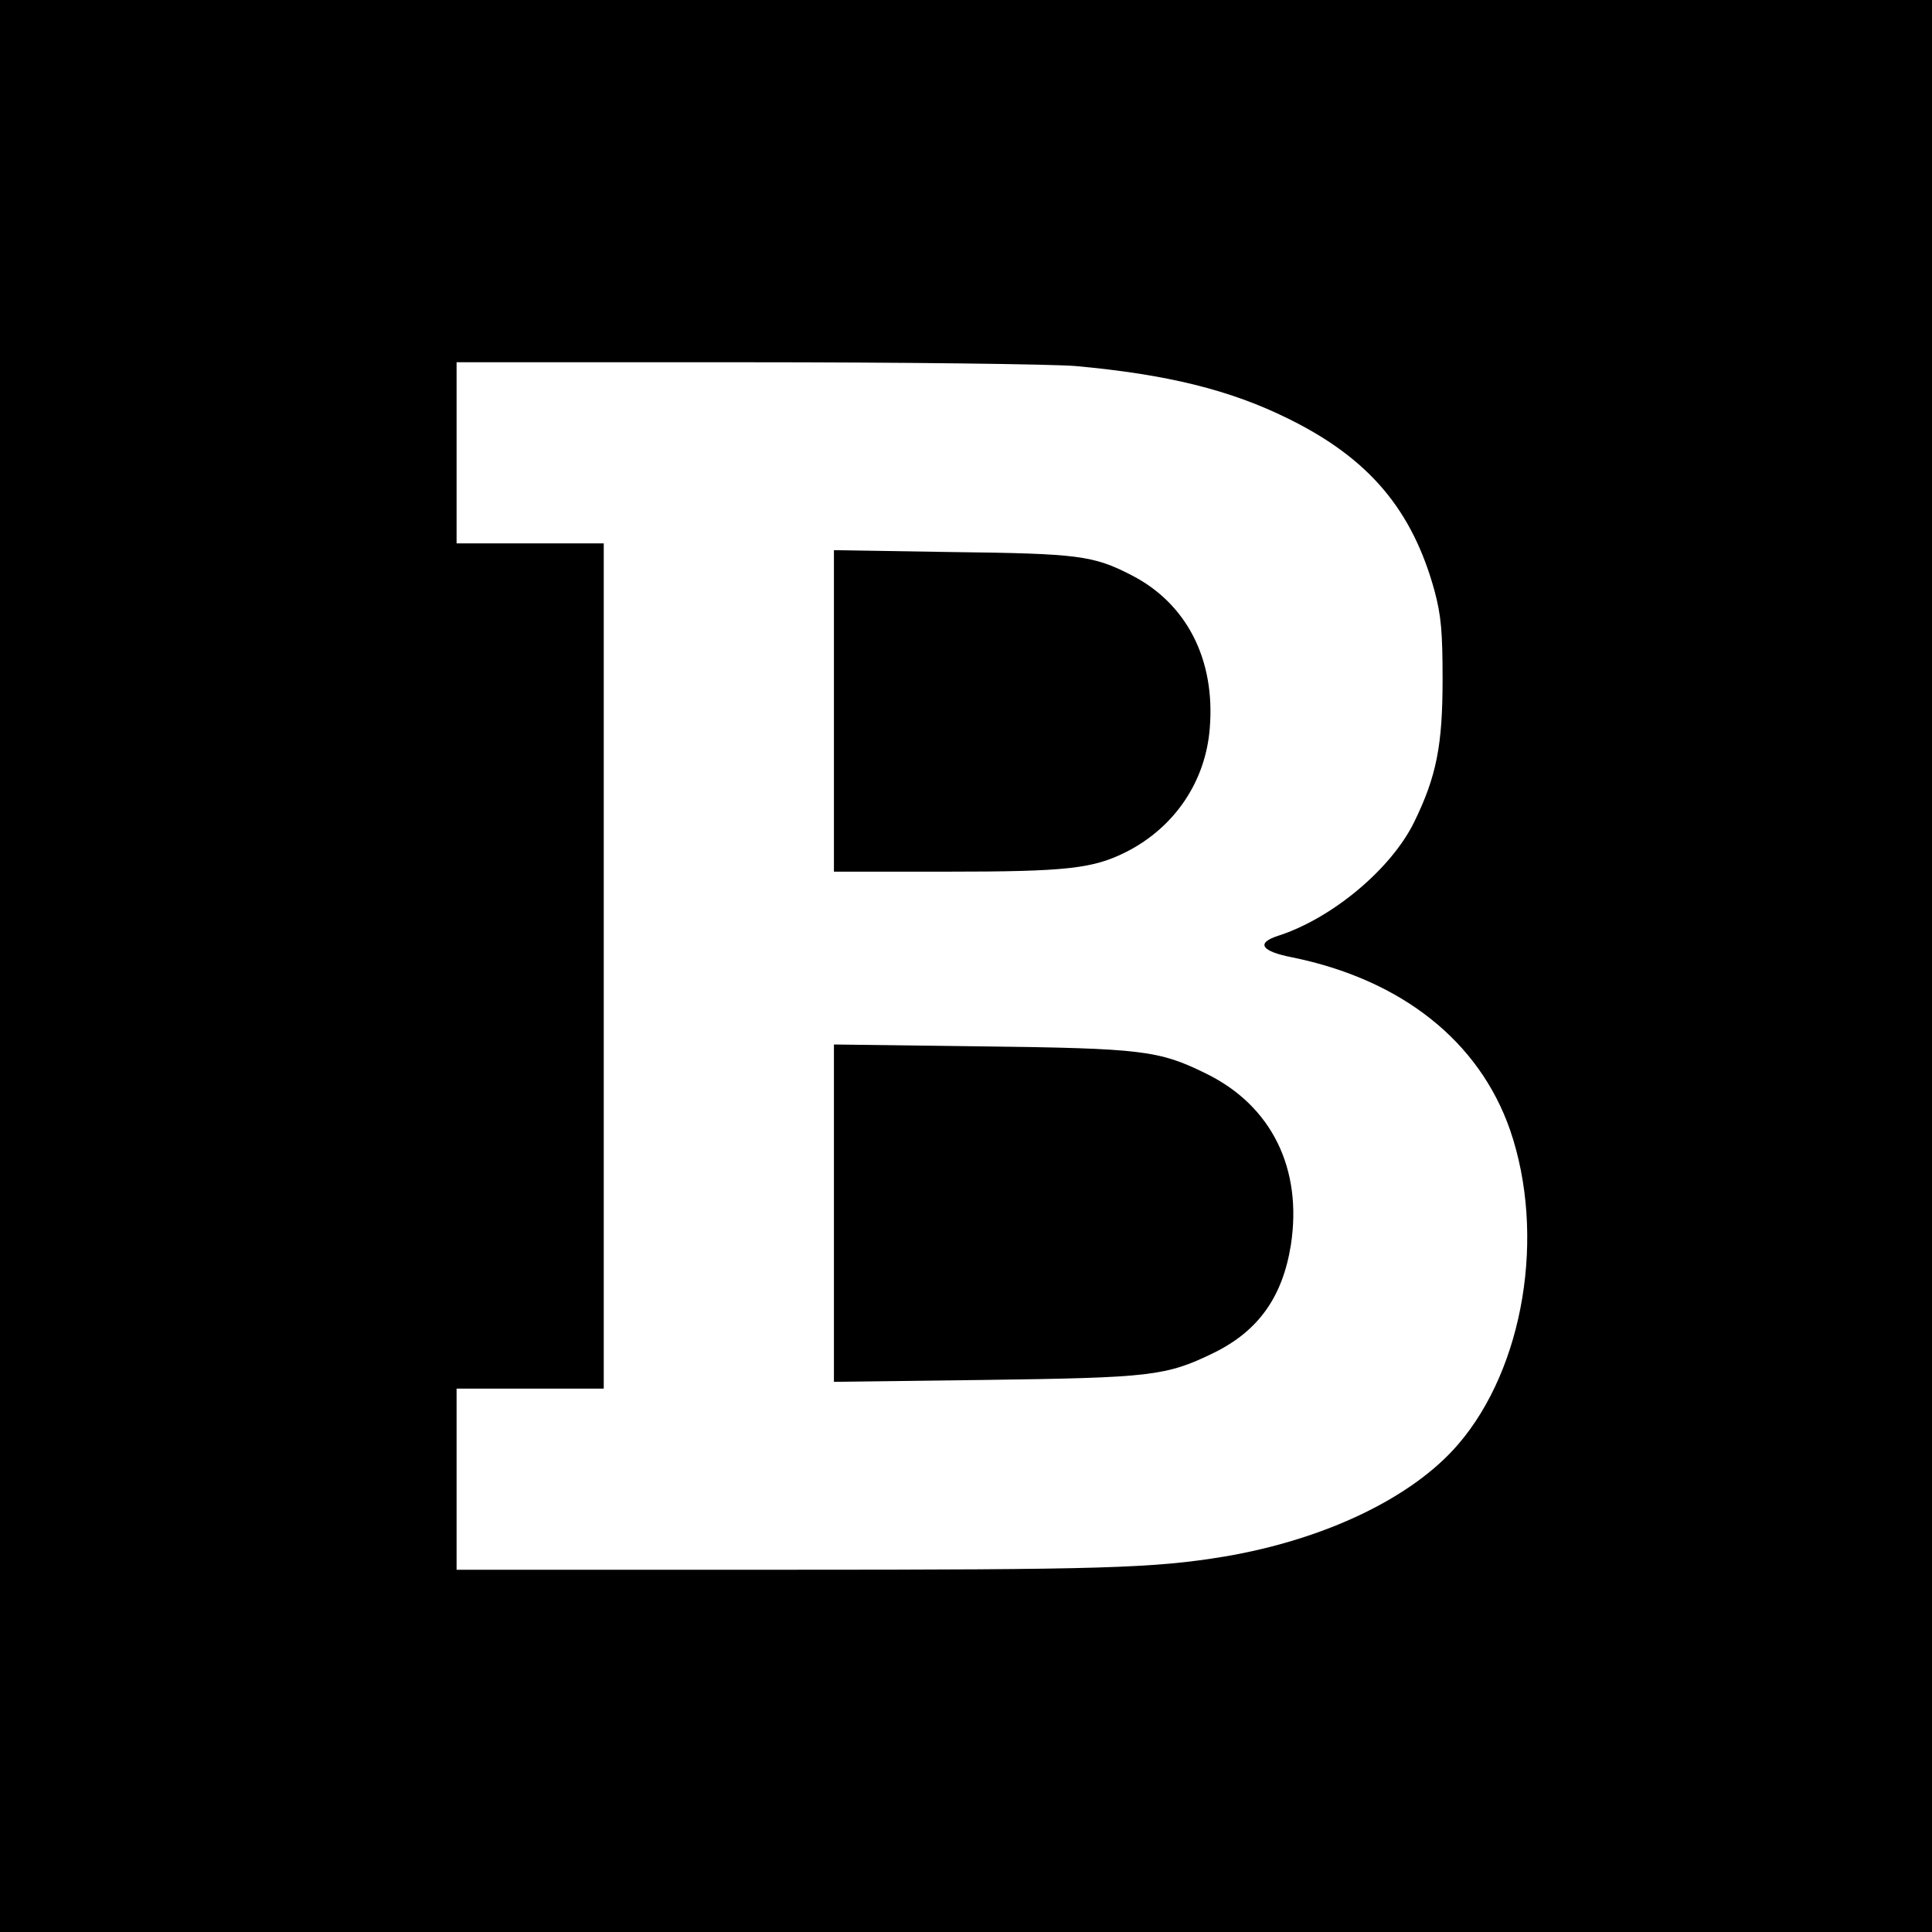 <?xml version="1.0" standalone="no"?>
<!DOCTYPE svg PUBLIC "-//W3C//DTD SVG 20010904//EN"
 "http://www.w3.org/TR/2001/REC-SVG-20010904/DTD/svg10.dtd">
<svg version="1.0" xmlns="http://www.w3.org/2000/svg"
 width="512pt" height="512pt" viewBox="0 0 512 512"
 preserveAspectRatio="xMidYMid meet">
<g transform="translate(0,512) scale(0.1,-0.1)"
fill="#000000" stroke="none">
<path d="M0 2560 l0 -2560 2560 0 2560 0 0 2560 0 2560 -2560 0 -2560 0 0
-2560z m2850 1590 c242 -22 410 -63 565 -140 213 -105 328 -241 387 -457 17
-64 21 -107 21 -233 0 -175 -16 -257 -75 -378 -61 -125 -218 -256 -361 -302
-59 -19 -45 -41 37 -57 290 -59 496 -222 578 -458 95 -277 37 -630 -138 -833
-121 -141 -353 -252 -619 -297 -188 -31 -320 -35 -1172 -35 l-863 0 0 240 0
240 195 0 195 0 0 1120 0 1120 -195 0 -195 0 0 240 0 240 763 0 c430 0 812 -5
877 -10z"/>
<path d="M2210 3236 l0 -426 298 0 c321 0 389 8 478 53 127 65 209 186 220
327 15 182 -61 331 -208 406 -101 52 -141 57 -475 61 l-313 5 0 -426z"/>
<path d="M2210 1905 l0 -447 398 5 c442 6 482 10 609 72 118 58 182 148 204
286 31 202 -51 369 -225 454 -124 61 -167 67 -598 72 l-388 5 0 -447z"/>
</g>
</svg>

